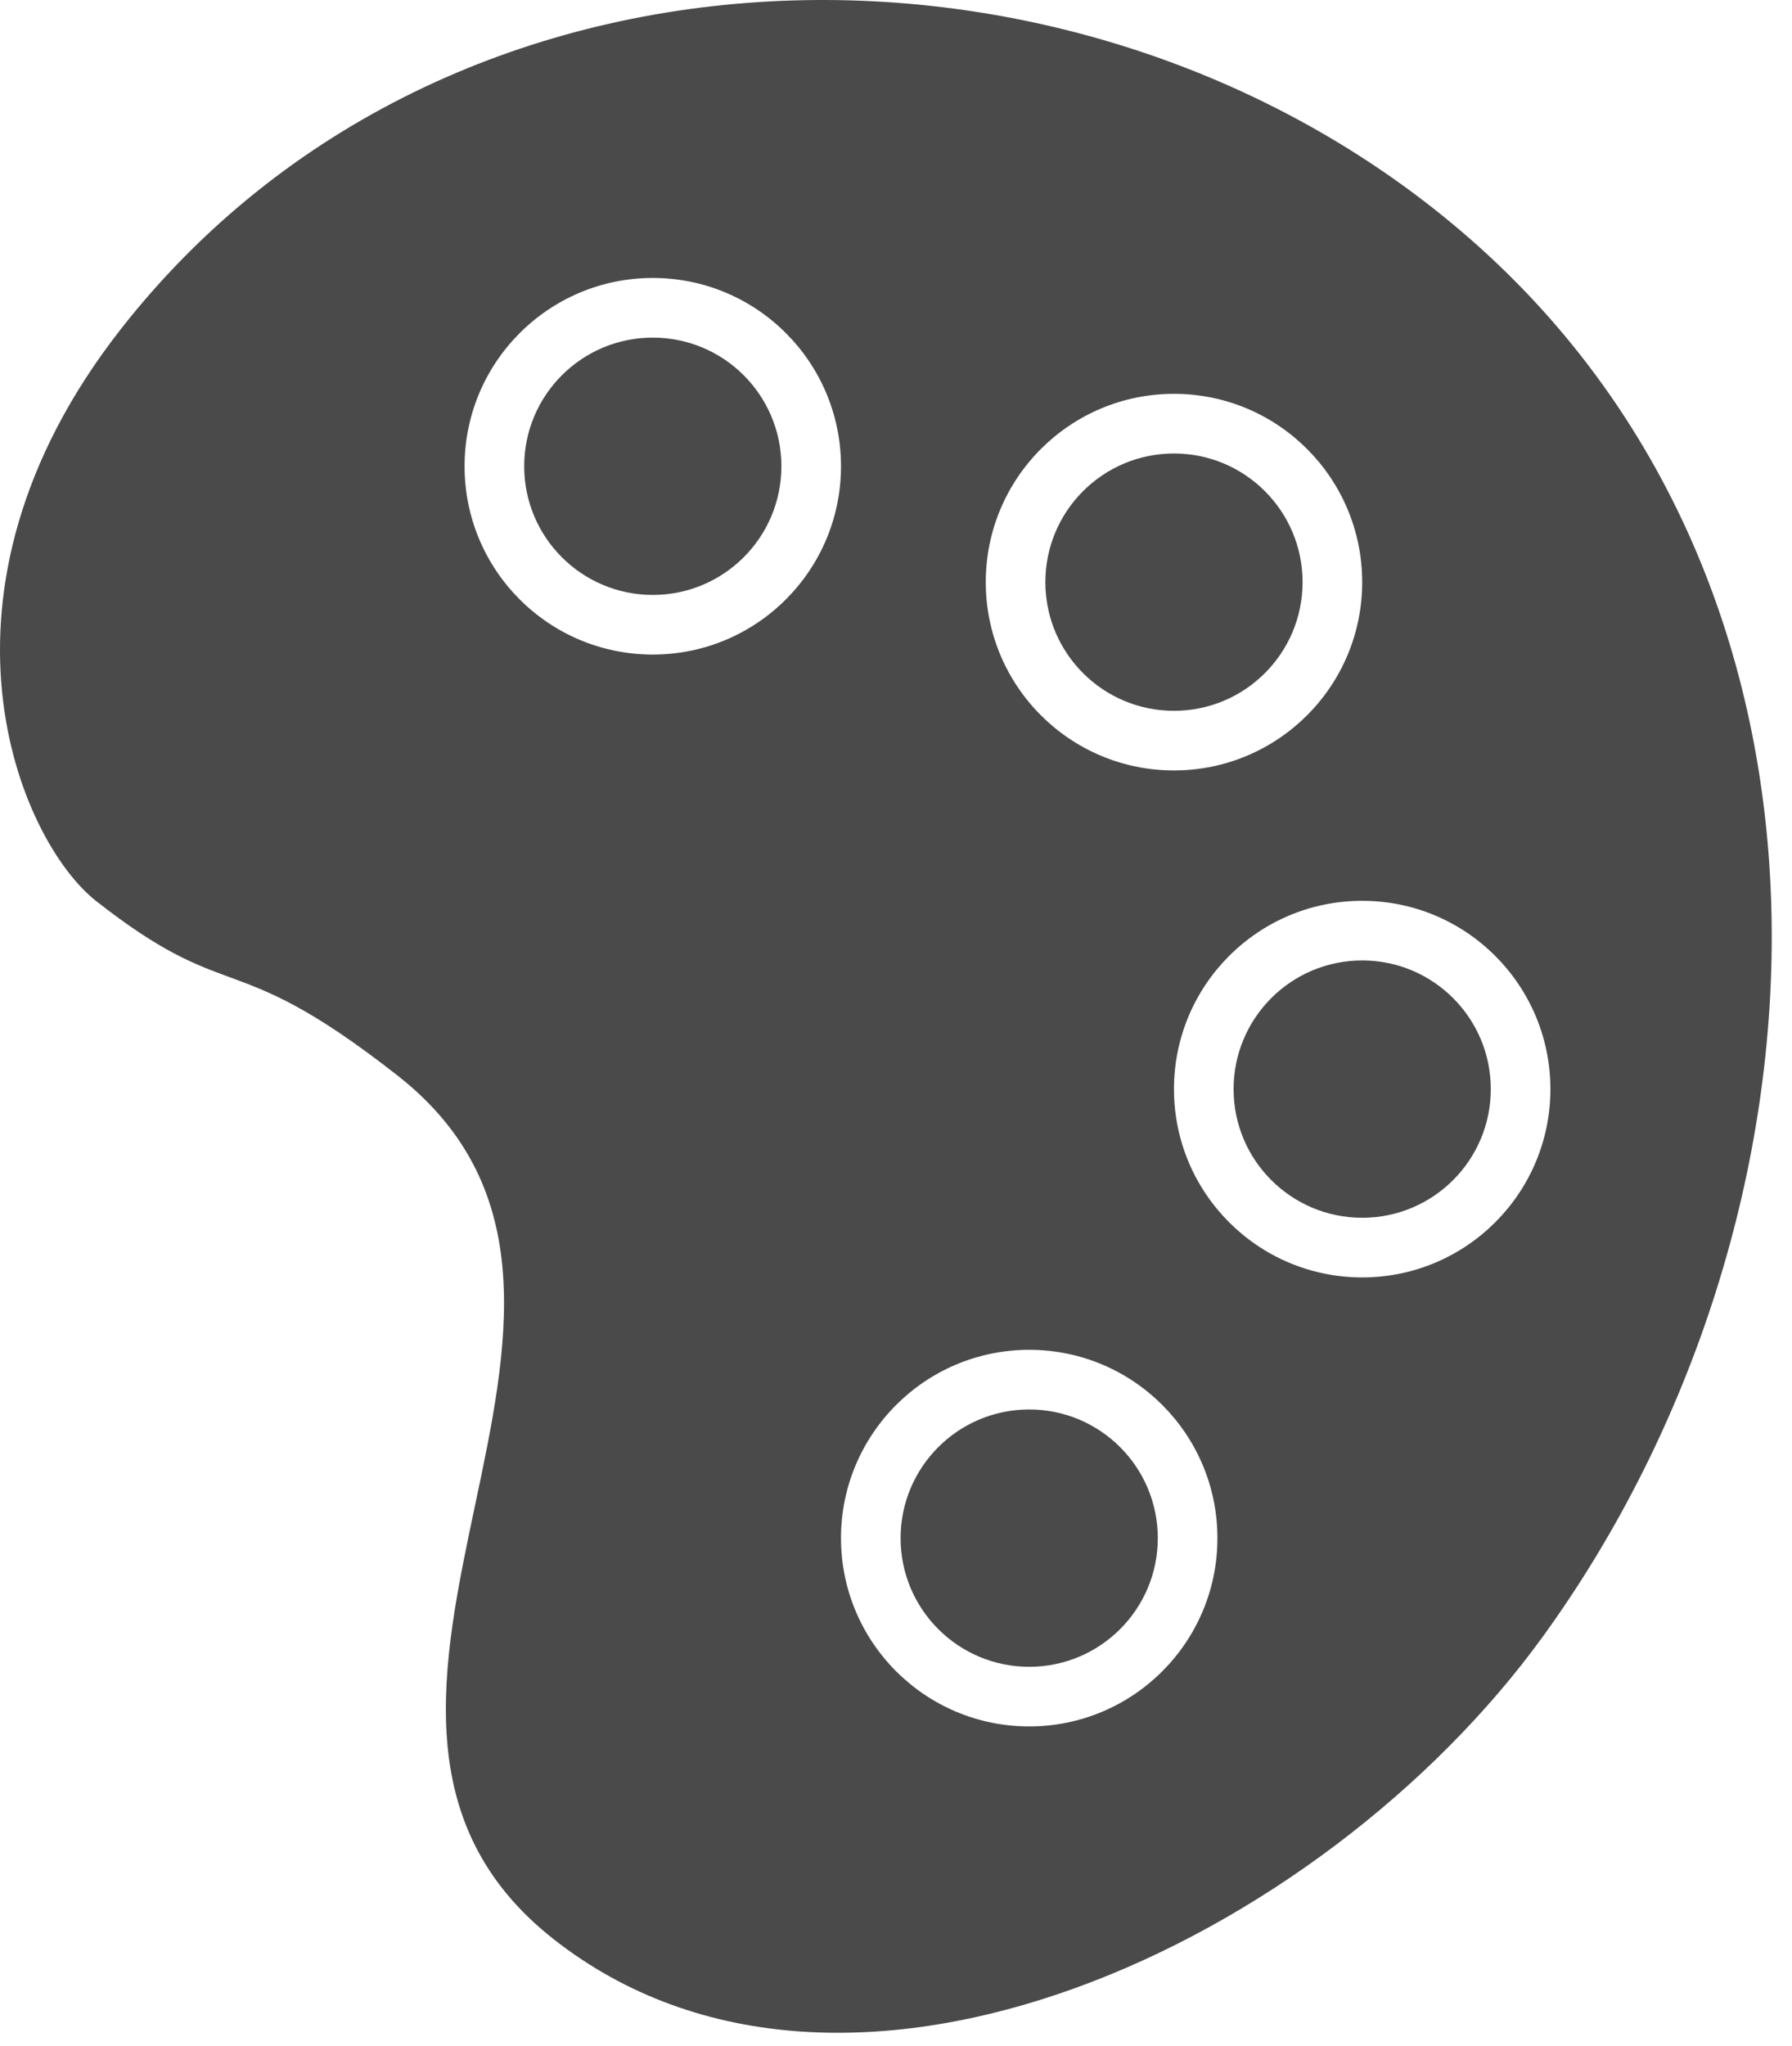<?xml version="1.0" encoding="UTF-8"?>
<svg xmlns="http://www.w3.org/2000/svg" width="85" height="97" viewBox="0 0 85 97" fill="none">
  <path d="M30.964 28.206C34.333 28.206 37.064 25.475 37.064 22.106C37.064 18.737 34.333 16.006 30.964 16.006C27.595 16.006 24.864 18.737 24.864 22.106C24.864 25.475 27.595 28.206 30.964 28.206Z" fill="#4A4A4A"></path>
  <path d="M61.785 27.6C61.785 30.969 59.054 33.7 55.685 33.7C52.316 33.7 49.585 30.969 49.585 27.6C49.585 24.231 52.316 21.5 55.685 21.5C59.054 21.5 61.785 24.231 61.785 27.6Z" fill="#4A4A4A"></path>
  <path d="M64.613 57.735C67.982 57.735 70.713 55.004 70.713 51.635C70.713 48.266 67.982 45.535 64.613 45.535C61.244 45.535 58.513 48.266 58.513 51.635C58.513 55.004 61.244 57.735 64.613 57.735Z" fill="#4A4A4A"></path>
  <path d="M54.918 72.924C54.918 76.293 52.187 79.024 48.818 79.024C45.449 79.024 42.718 76.293 42.718 72.924C42.718 69.555 45.449 66.824 48.818 66.824C52.187 66.824 54.918 69.555 54.918 72.924Z" fill="#4A4A4A"></path>
  <path fill-rule="evenodd" clip-rule="evenodd" d="M73.169 77.609C62.7 92.039 40.124 102.8 26.275 91.949C19.335 86.511 20.934 78.939 22.53 71.384C24.119 63.863 25.705 56.358 18.856 50.991C14.688 47.725 12.741 47.009 10.894 46.329C9.226 45.716 7.639 45.132 4.572 42.729C0.911 39.861 -4.087 28.135 5.734 15.6C21.18 -4.112 51.078 -4.553 69.294 10.949C89.068 27.779 87.509 57.844 73.169 77.609ZM30.964 31.033C35.894 31.033 39.891 27.037 39.891 22.106C39.891 17.175 35.894 13.178 30.964 13.178C26.033 13.178 22.036 17.175 22.036 22.106C22.036 27.037 26.033 31.033 30.964 31.033ZM64.613 27.6C64.613 32.53 60.616 36.527 55.685 36.527C50.755 36.527 46.758 32.53 46.758 27.6C46.758 22.669 50.755 18.672 55.685 18.672C60.616 18.672 64.613 22.669 64.613 27.6ZM64.613 60.563C69.543 60.563 73.54 56.566 73.54 51.635C73.54 46.705 69.543 42.708 64.613 42.708C59.682 42.708 55.685 46.705 55.685 51.635C55.685 56.566 59.682 60.563 64.613 60.563ZM57.746 72.924C57.746 77.855 53.749 81.851 48.818 81.851C43.888 81.851 39.891 77.855 39.891 72.924C39.891 67.993 43.888 63.996 48.818 63.996C53.749 63.996 57.746 67.993 57.746 72.924Z" fill="#4A4A4A"></path>
</svg>
